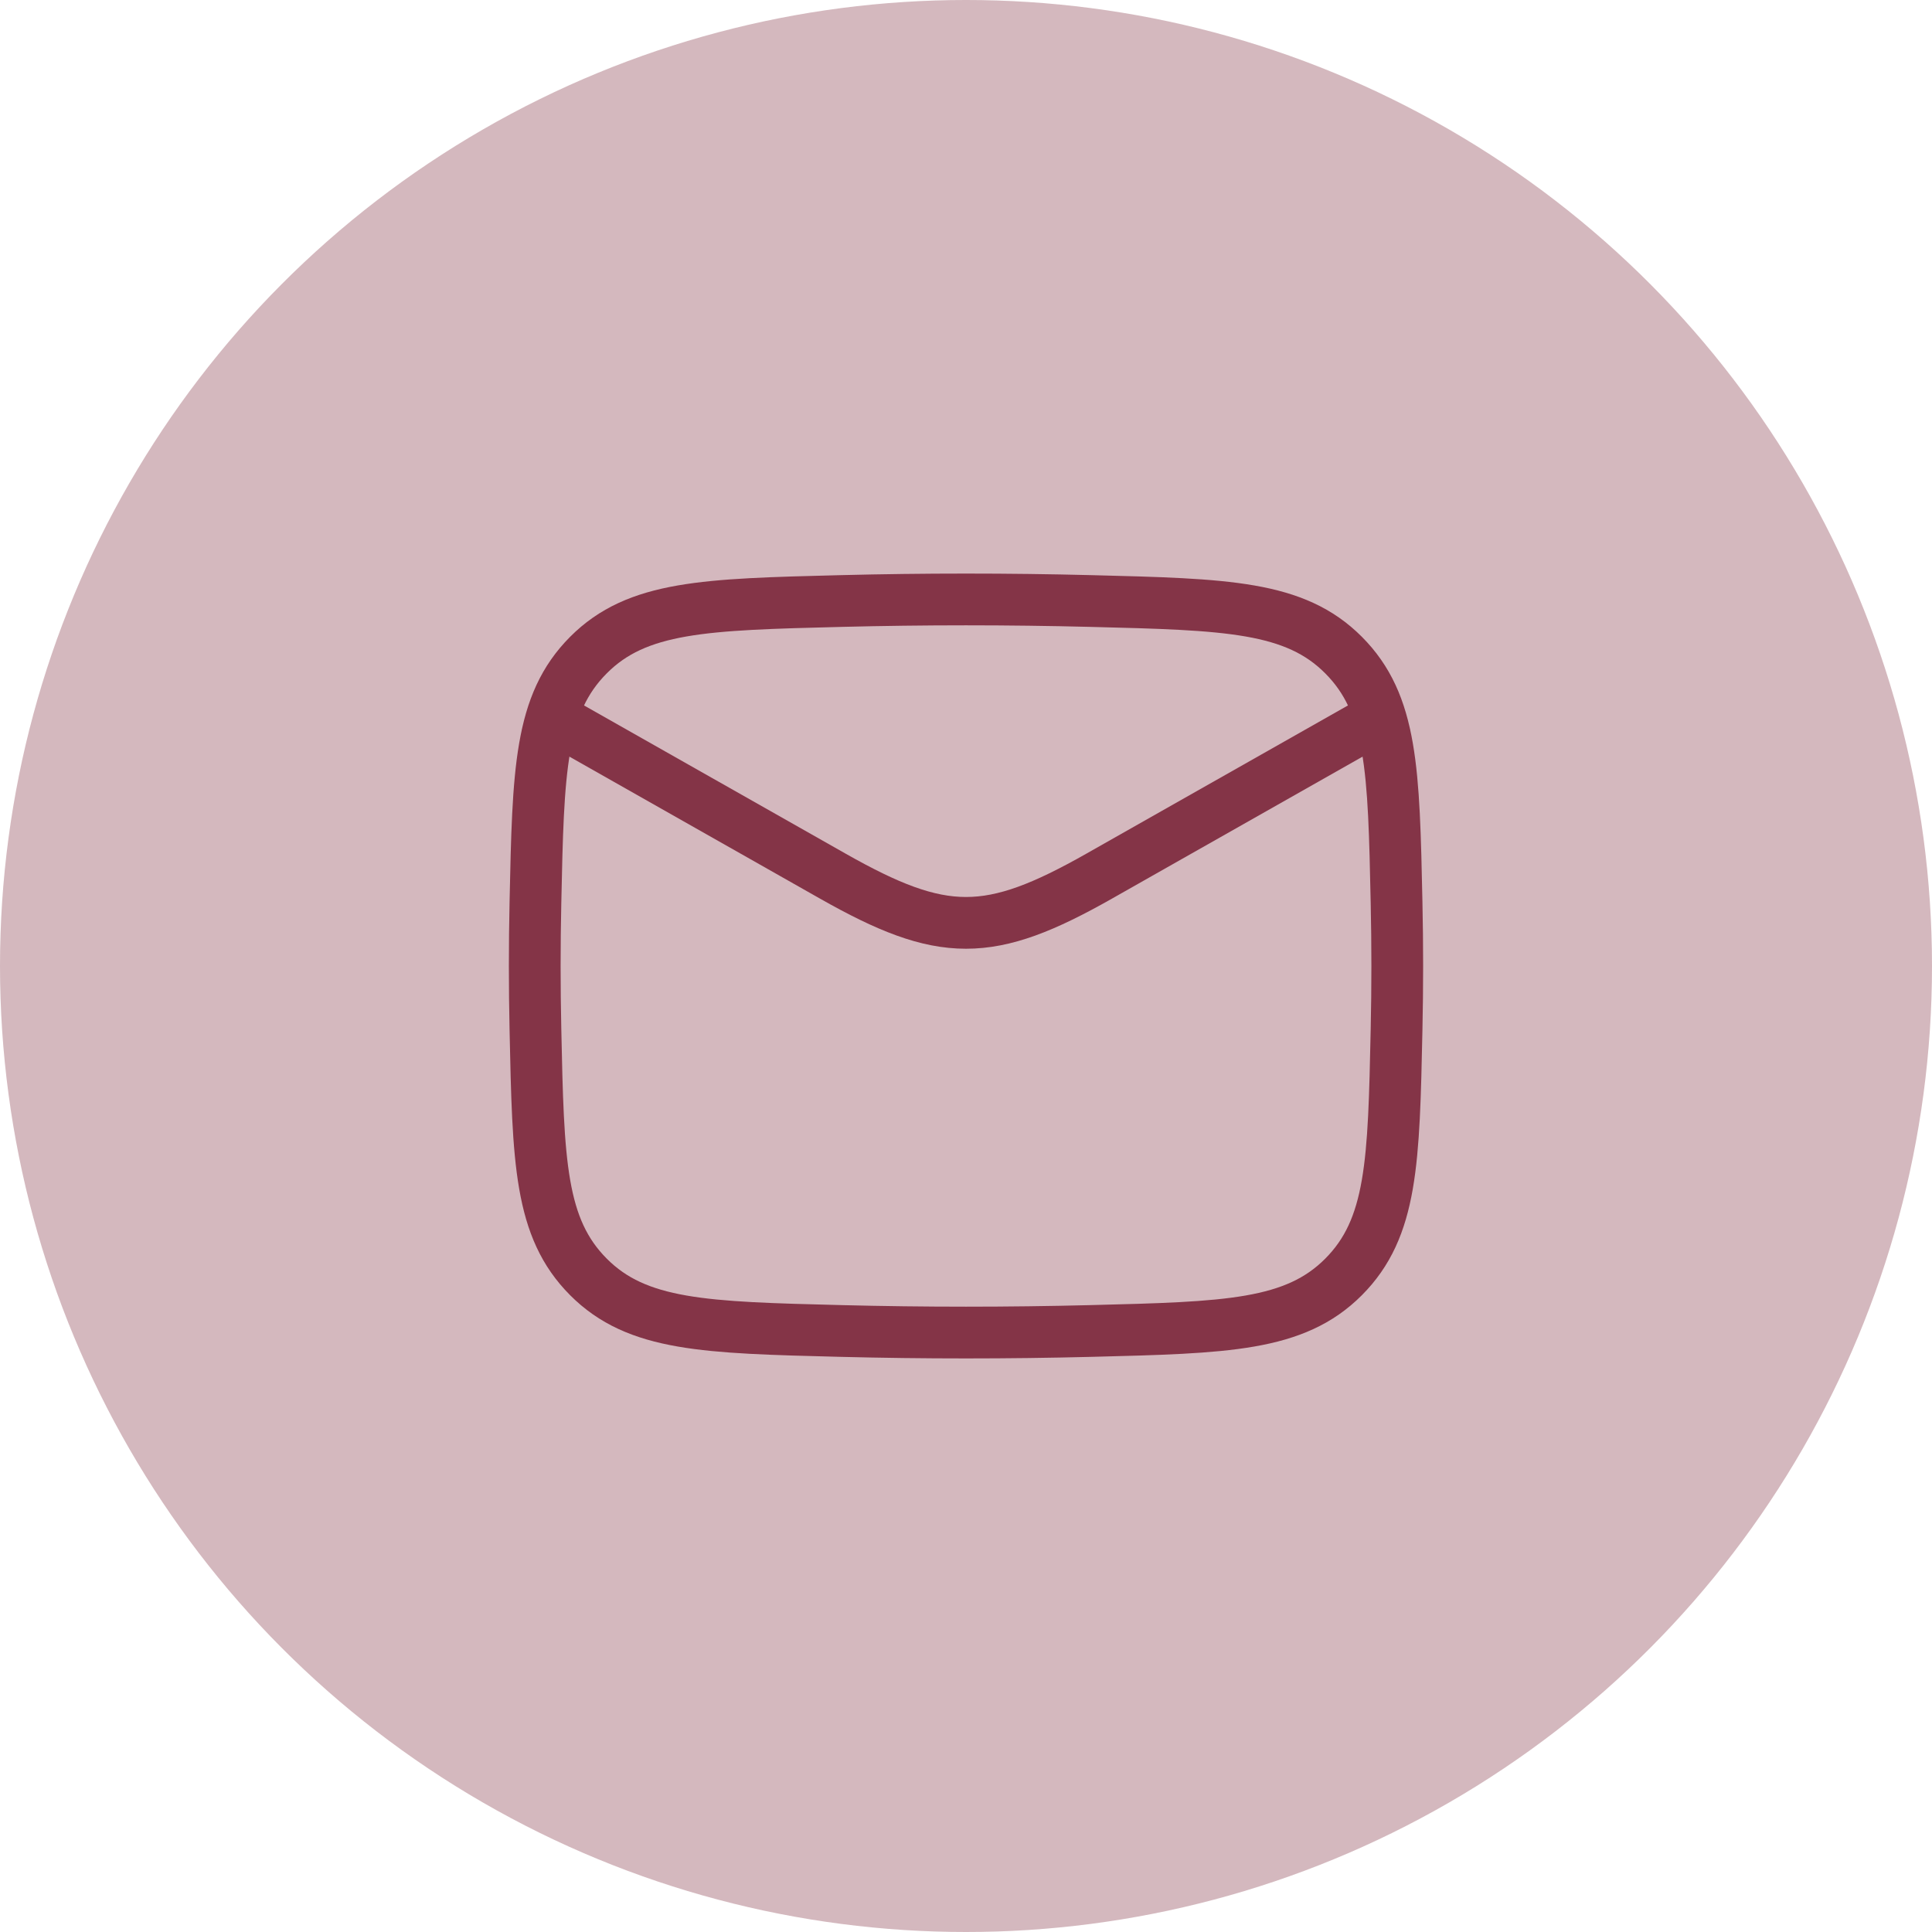 <svg width="56" height="56" viewBox="0 0 56 56" fill="none" xmlns="http://www.w3.org/2000/svg">
<circle cx="28" cy="28" r="28" fill="#843447" fill-opacity="0.35"/>
<path d="M15.5 20.5L24.141 25.396C27.327 27.201 28.673 27.201 31.859 25.396L40.5 20.5" stroke="#843447" stroke-width="1.5" stroke-linejoin="round"/>
<path d="M15.52 29.845C15.601 33.676 15.642 35.592 17.056 37.012C18.47 38.431 20.438 38.48 24.373 38.579C26.799 38.64 29.201 38.64 31.627 38.579C35.562 38.48 37.53 38.431 38.944 37.012C40.358 35.592 40.399 33.676 40.48 29.845C40.507 28.612 40.507 27.388 40.48 26.155C40.399 22.324 40.358 20.408 38.944 18.988C37.53 17.569 35.562 17.52 31.627 17.421C29.201 17.36 26.799 17.36 24.373 17.421C20.438 17.52 18.47 17.569 17.056 18.988C15.642 20.408 15.601 22.324 15.52 26.155C15.493 27.388 15.493 28.612 15.52 29.845Z" stroke="#843447" stroke-width="1.5" stroke-linejoin="round"/>
</svg>

